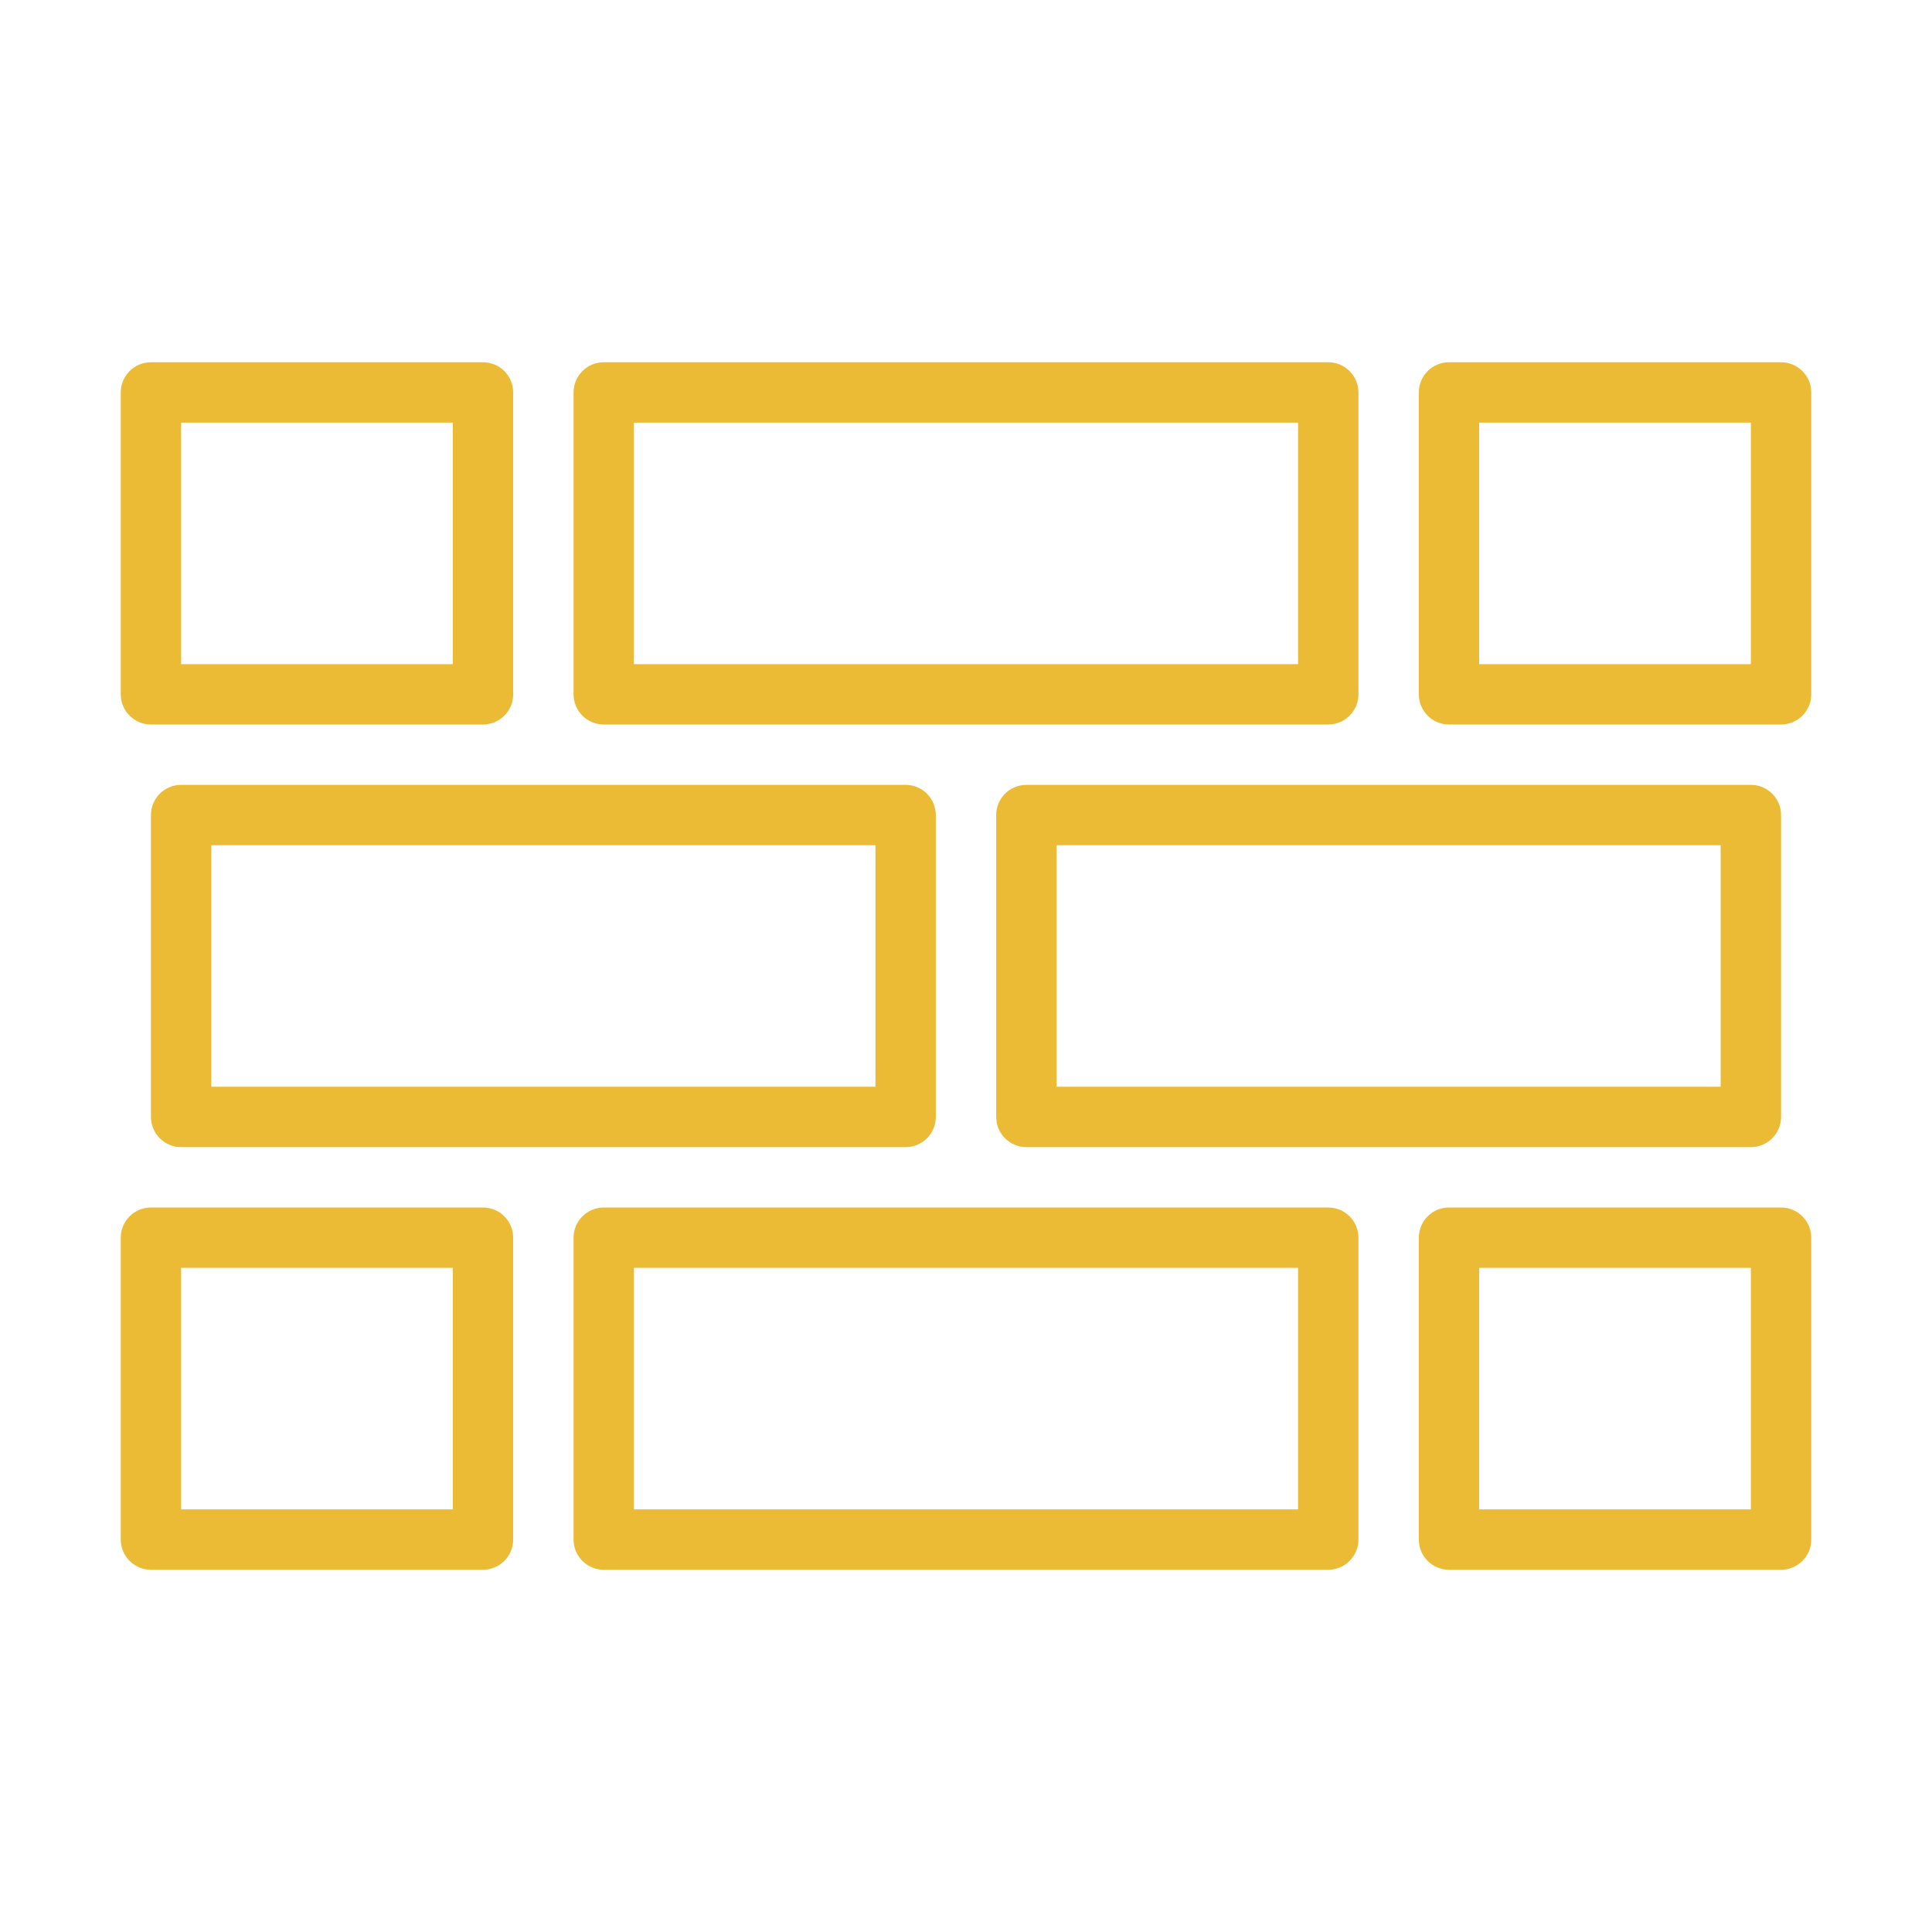 <svg width="90" height="90" viewBox="0 0 90 90" fill="none" xmlns="http://www.w3.org/2000/svg">
<g id="Feature Wall">
<g id="Icon">
<path id="Vector" d="M8.438 53.438H42.188C42.56 53.438 42.918 53.289 43.182 53.026C43.446 52.762 43.594 52.404 43.594 52.031V37.969C43.594 37.596 43.446 37.238 43.182 36.974C42.918 36.711 42.56 36.562 42.188 36.562H8.438C8.065 36.562 7.707 36.711 7.443 36.974C7.179 37.238 7.031 37.596 7.031 37.969V52.031C7.031 52.404 7.179 52.762 7.443 53.026C7.707 53.289 8.065 53.438 8.438 53.438ZM9.844 39.375H40.781V50.625H9.844V39.375Z" fill="#EBBB35"/>
<path id="Vector_2" d="M81.562 36.562H47.812C47.44 36.562 47.082 36.711 46.818 36.974C46.554 37.238 46.406 37.596 46.406 37.969V52.031C46.406 52.404 46.554 52.762 46.818 53.026C47.082 53.289 47.44 53.438 47.812 53.438H81.562C81.936 53.438 82.293 53.289 82.557 53.026C82.821 52.762 82.969 52.404 82.969 52.031V37.969C82.969 37.596 82.821 37.238 82.557 36.974C82.293 36.711 81.936 36.562 81.562 36.562ZM80.156 50.625H49.219V39.375H80.156V50.625Z" fill="#EBBB35"/>
<path id="Vector_3" d="M28.125 33.75H61.875C62.248 33.75 62.606 33.602 62.869 33.338C63.133 33.074 63.281 32.717 63.281 32.344V18.281C63.281 17.908 63.133 17.551 62.869 17.287C62.606 17.023 62.248 16.875 61.875 16.875H28.125C27.752 16.875 27.394 17.023 27.131 17.287C26.867 17.551 26.719 17.908 26.719 18.281V32.344C26.719 32.717 26.867 33.074 27.131 33.338C27.394 33.602 27.752 33.75 28.125 33.75ZM29.531 19.688H60.469V30.938H29.531V19.688Z" fill="#EBBB35"/>
<path id="Vector_4" d="M82.969 16.875H67.5C67.127 16.875 66.769 17.023 66.506 17.287C66.242 17.551 66.094 17.908 66.094 18.281V32.344C66.094 32.717 66.242 33.074 66.506 33.338C66.769 33.602 67.127 33.75 67.5 33.75H82.969C83.342 33.75 83.699 33.602 83.963 33.338C84.227 33.074 84.375 32.717 84.375 32.344V18.281C84.375 17.908 84.227 17.551 83.963 17.287C83.699 17.023 83.342 16.875 82.969 16.875ZM81.562 30.938H68.906V19.688H81.562V30.938Z" fill="#EBBB35"/>
<path id="Vector_5" d="M7.031 33.75H22.5C22.873 33.75 23.231 33.602 23.494 33.338C23.758 33.074 23.906 32.717 23.906 32.344V18.281C23.906 17.908 23.758 17.551 23.494 17.287C23.231 17.023 22.873 16.875 22.5 16.875H7.031C6.658 16.875 6.301 17.023 6.037 17.287C5.773 17.551 5.625 17.908 5.625 18.281V32.344C5.625 32.717 5.773 33.074 6.037 33.338C6.301 33.602 6.658 33.75 7.031 33.75ZM8.438 19.688H21.094V30.938H8.438V19.688Z" fill="#EBBB35"/>
<path id="Vector_6" d="M22.5 56.25H7.031C6.658 56.25 6.301 56.398 6.037 56.662C5.773 56.926 5.625 57.283 5.625 57.656V71.719C5.625 72.092 5.773 72.449 6.037 72.713C6.301 72.977 6.658 73.125 7.031 73.125H22.5C22.873 73.125 23.231 72.977 23.494 72.713C23.758 72.449 23.906 72.092 23.906 71.719V57.656C23.906 57.283 23.758 56.926 23.494 56.662C23.231 56.398 22.873 56.25 22.5 56.25ZM21.094 70.312H8.438V59.062H21.094V70.312Z" fill="#EBBB35"/>
<path id="Vector_7" d="M82.969 56.25H67.5C67.127 56.25 66.769 56.398 66.506 56.662C66.242 56.926 66.094 57.283 66.094 57.656V71.719C66.094 72.092 66.242 72.449 66.506 72.713C66.769 72.977 67.127 73.125 67.5 73.125H82.969C83.342 73.125 83.699 72.977 83.963 72.713C84.227 72.449 84.375 72.092 84.375 71.719V57.656C84.375 57.283 84.227 56.926 83.963 56.662C83.699 56.398 83.342 56.25 82.969 56.25ZM81.562 70.312H68.906V59.062H81.562V70.312Z" fill="#EBBB35"/>
<path id="Vector_8" d="M61.875 56.25H28.125C27.752 56.25 27.394 56.398 27.131 56.662C26.867 56.926 26.719 57.283 26.719 57.656V71.719C26.719 72.092 26.867 72.449 27.131 72.713C27.394 72.977 27.752 73.125 28.125 73.125H61.875C62.248 73.125 62.606 72.977 62.869 72.713C63.133 72.449 63.281 72.092 63.281 71.719V57.656C63.281 57.283 63.133 56.926 62.869 56.662C62.606 56.398 62.248 56.25 61.875 56.25ZM60.469 70.312H29.531V59.062H60.469V70.312Z" fill="#EBBB35"/>
</g>
</g>
</svg>
